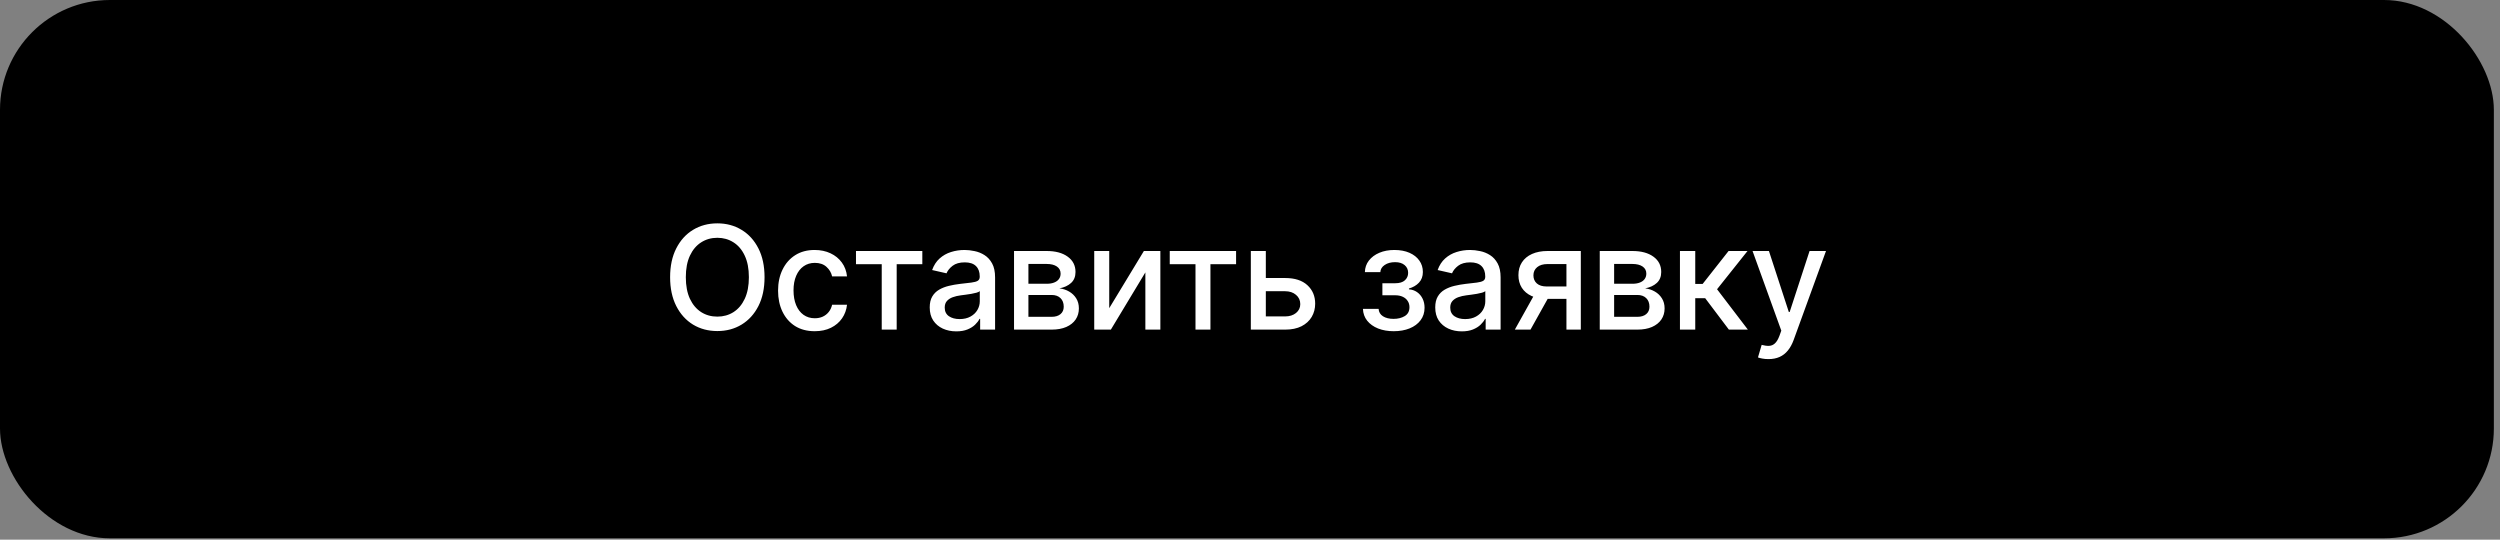 <?xml version="1.0" encoding="UTF-8"?> <svg xmlns="http://www.w3.org/2000/svg" width="315" height="68" viewBox="0 0 315 68" fill="none"><rect x="0" y="0" width="315" height="68" fill="#808080" stroke="none"/><rect width="314.227" height="67.829" rx="13.843" fill="black"></rect><path d="M96.333 34.928C96.333 36.338 96.075 37.551 95.559 38.566C95.043 39.576 94.336 40.354 93.437 40.9C92.543 41.442 91.526 41.713 90.387 41.713C89.243 41.713 88.222 41.442 87.323 40.9C86.429 40.354 85.724 39.574 85.208 38.559C84.692 37.544 84.434 36.334 84.434 34.928C84.434 33.518 84.692 32.307 85.208 31.297C85.724 30.282 86.429 29.504 87.323 28.962C88.222 28.416 89.243 28.143 90.387 28.143C91.526 28.143 92.543 28.416 93.437 28.962C94.336 29.504 95.043 30.282 95.559 31.297C96.075 32.307 96.333 33.518 96.333 34.928ZM94.359 34.928C94.359 33.853 94.185 32.948 93.837 32.213C93.493 31.473 93.02 30.914 92.418 30.536C91.82 30.153 91.143 29.962 90.387 29.962C89.626 29.962 88.946 30.153 88.349 30.536C87.751 30.914 87.278 31.473 86.93 32.213C86.586 32.948 86.414 33.853 86.414 34.928C86.414 36.003 86.586 36.91 86.93 37.65C87.278 38.385 87.751 38.944 88.349 39.327C88.946 39.705 89.626 39.894 90.387 39.894C91.143 39.894 91.82 39.705 92.418 39.327C93.02 38.944 93.493 38.385 93.837 37.65C94.185 36.91 94.359 36.003 94.359 34.928ZM102.654 41.732C101.695 41.732 100.87 41.515 100.177 41.081C99.49 40.642 98.961 40.038 98.591 39.269C98.221 38.499 98.036 37.617 98.036 36.624C98.036 35.618 98.225 34.73 98.604 33.961C98.982 33.187 99.515 32.583 100.203 32.148C100.891 31.714 101.702 31.497 102.635 31.497C103.387 31.497 104.058 31.637 104.647 31.916C105.236 32.191 105.711 32.578 106.072 33.077C106.438 33.576 106.655 34.158 106.724 34.825H104.847C104.744 34.361 104.507 33.961 104.137 33.625C103.772 33.29 103.282 33.122 102.667 33.122C102.129 33.122 101.659 33.264 101.254 33.548C100.855 33.827 100.543 34.227 100.319 34.748C100.096 35.263 99.984 35.874 99.984 36.579C99.984 37.301 100.094 37.925 100.313 38.449C100.532 38.974 100.842 39.38 101.242 39.668C101.646 39.956 102.121 40.1 102.667 40.1C103.032 40.1 103.363 40.034 103.66 39.901C103.961 39.763 104.213 39.567 104.415 39.314C104.621 39.06 104.765 38.755 104.847 38.398H106.724C106.655 39.038 106.446 39.61 106.098 40.113C105.75 40.616 105.283 41.012 104.698 41.3C104.118 41.588 103.436 41.732 102.654 41.732ZM107.854 33.29V31.626H116.213V33.29H112.982V41.532H111.098V33.29H107.854ZM120.493 41.752C119.865 41.752 119.297 41.635 118.79 41.403C118.283 41.167 117.881 40.825 117.584 40.378C117.291 39.931 117.145 39.382 117.145 38.733C117.145 38.174 117.253 37.714 117.468 37.353C117.683 36.992 117.973 36.706 118.338 36.495C118.704 36.285 119.112 36.126 119.564 36.018C120.015 35.91 120.475 35.829 120.944 35.773C121.537 35.704 122.019 35.648 122.389 35.605C122.758 35.558 123.027 35.483 123.195 35.38C123.362 35.276 123.446 35.109 123.446 34.877V34.831C123.446 34.268 123.287 33.832 122.969 33.522C122.655 33.212 122.187 33.058 121.563 33.058C120.914 33.058 120.402 33.202 120.028 33.49C119.658 33.774 119.403 34.09 119.261 34.438L117.448 34.025C117.663 33.423 117.977 32.937 118.39 32.568C118.807 32.194 119.286 31.923 119.828 31.755C120.37 31.583 120.94 31.497 121.537 31.497C121.933 31.497 122.352 31.544 122.795 31.639C123.242 31.729 123.659 31.897 124.046 32.142C124.437 32.387 124.758 32.737 125.007 33.193C125.256 33.645 125.381 34.231 125.381 34.954V41.532H123.498V40.178H123.421C123.296 40.427 123.109 40.672 122.859 40.913C122.61 41.154 122.29 41.354 121.898 41.513C121.507 41.672 121.039 41.752 120.493 41.752ZM120.912 40.204C121.445 40.204 121.901 40.098 122.279 39.888C122.662 39.677 122.952 39.402 123.15 39.062C123.352 38.718 123.453 38.35 123.453 37.959V36.682C123.384 36.751 123.251 36.816 123.053 36.876C122.859 36.932 122.638 36.981 122.389 37.024C122.139 37.063 121.896 37.099 121.66 37.134C121.423 37.164 121.226 37.19 121.067 37.211C120.692 37.258 120.351 37.338 120.041 37.45C119.736 37.562 119.491 37.723 119.306 37.934C119.125 38.14 119.035 38.415 119.035 38.759C119.035 39.236 119.211 39.597 119.564 39.843C119.916 40.083 120.366 40.204 120.912 40.204ZM127.768 41.532V31.626H131.876C132.994 31.626 133.88 31.865 134.533 32.342C135.187 32.815 135.514 33.458 135.514 34.27C135.514 34.851 135.329 35.311 134.959 35.65C134.589 35.99 134.099 36.218 133.489 36.334C133.931 36.386 134.338 36.519 134.708 36.734C135.077 36.945 135.374 37.228 135.598 37.585C135.825 37.942 135.939 38.368 135.939 38.862C135.939 39.387 135.804 39.851 135.533 40.255C135.262 40.655 134.869 40.969 134.353 41.197C133.841 41.42 133.224 41.532 132.502 41.532H127.768ZM129.58 39.92H132.502C132.979 39.92 133.353 39.806 133.624 39.578C133.895 39.35 134.03 39.041 134.03 38.649C134.03 38.189 133.895 37.828 133.624 37.566C133.353 37.299 132.979 37.166 132.502 37.166H129.58V39.92ZM129.58 35.754H131.896C132.257 35.754 132.566 35.702 132.824 35.599C133.087 35.496 133.287 35.349 133.424 35.16C133.566 34.967 133.637 34.739 133.637 34.477C133.637 34.094 133.48 33.795 133.166 33.58C132.852 33.365 132.422 33.258 131.876 33.258H129.58V35.754ZM139.763 38.83L144.129 31.626H146.206V41.532H144.316V34.322L139.969 41.532H137.873V31.626H139.763V38.83ZM147.388 33.29V31.626H155.747V33.29H152.515V41.532H150.632V33.29H147.388ZM159.056 35.031H161.932C163.145 35.031 164.078 35.332 164.731 35.934C165.385 36.536 165.712 37.312 165.712 38.262C165.712 38.882 165.565 39.438 165.273 39.933C164.981 40.427 164.553 40.819 163.99 41.107C163.426 41.39 162.74 41.532 161.932 41.532H157.605V31.626H159.494V39.868H161.932C162.487 39.868 162.943 39.724 163.299 39.436C163.656 39.144 163.835 38.772 163.835 38.32C163.835 37.843 163.656 37.454 163.299 37.153C162.943 36.848 162.487 36.695 161.932 36.695H159.056V35.031ZM171.73 38.914H173.703C173.729 39.318 173.912 39.63 174.252 39.849C174.596 40.068 175.041 40.178 175.587 40.178C176.141 40.178 176.614 40.06 177.006 39.823C177.397 39.582 177.592 39.21 177.592 38.707C177.592 38.406 177.517 38.144 177.367 37.921C177.221 37.693 177.012 37.516 176.741 37.392C176.475 37.267 176.159 37.205 175.793 37.205H174.181V35.689H175.793C176.339 35.689 176.748 35.564 177.018 35.315C177.289 35.066 177.425 34.754 177.425 34.38C177.425 33.976 177.279 33.651 176.986 33.406C176.698 33.157 176.296 33.032 175.78 33.032C175.256 33.032 174.819 33.15 174.471 33.387C174.123 33.619 173.94 33.92 173.923 34.29H171.975C171.988 33.735 172.156 33.249 172.478 32.832C172.805 32.411 173.243 32.084 173.794 31.852C174.348 31.615 174.978 31.497 175.683 31.497C176.419 31.497 177.055 31.615 177.592 31.852C178.13 32.088 178.545 32.415 178.837 32.832C179.134 33.249 179.282 33.728 179.282 34.27C179.282 34.816 179.119 35.263 178.792 35.612C178.47 35.956 178.048 36.203 177.528 36.353V36.457C177.911 36.482 178.25 36.598 178.547 36.805C178.844 37.011 179.076 37.284 179.243 37.624C179.411 37.964 179.495 38.348 179.495 38.778C179.495 39.385 179.327 39.909 178.992 40.352C178.661 40.795 178.201 41.137 177.612 41.377C177.027 41.614 176.358 41.732 175.606 41.732C174.875 41.732 174.219 41.618 173.639 41.39C173.063 41.158 172.605 40.831 172.265 40.41C171.93 39.989 171.751 39.49 171.73 38.914ZM184.188 41.752C183.56 41.752 182.992 41.635 182.485 41.403C181.978 41.167 181.576 40.825 181.279 40.378C180.986 39.931 180.84 39.382 180.84 38.733C180.84 38.174 180.948 37.714 181.163 37.353C181.378 36.992 181.668 36.706 182.033 36.495C182.399 36.285 182.807 36.126 183.259 36.018C183.71 35.91 184.17 35.829 184.639 35.773C185.232 35.704 185.714 35.648 186.084 35.605C186.453 35.558 186.722 35.483 186.89 35.38C187.058 35.276 187.141 35.109 187.141 34.877V34.831C187.141 34.268 186.982 33.832 186.664 33.522C186.35 33.212 185.882 33.058 185.258 33.058C184.609 33.058 184.097 33.202 183.723 33.49C183.353 33.774 183.098 34.09 182.956 34.438L181.143 34.025C181.358 33.423 181.672 32.937 182.085 32.568C182.502 32.194 182.982 31.923 183.523 31.755C184.065 31.583 184.635 31.497 185.232 31.497C185.628 31.497 186.047 31.544 186.49 31.639C186.937 31.729 187.354 31.897 187.741 32.142C188.132 32.387 188.453 32.737 188.702 33.193C188.951 33.645 189.076 34.231 189.076 34.954V41.532H187.193V40.178H187.116C186.991 40.427 186.804 40.672 186.554 40.913C186.305 41.154 185.985 41.354 185.594 41.513C185.202 41.672 184.734 41.752 184.188 41.752ZM184.607 40.204C185.14 40.204 185.596 40.098 185.974 39.888C186.357 39.677 186.647 39.402 186.845 39.062C187.047 38.718 187.148 38.35 187.148 37.959V36.682C187.079 36.751 186.946 36.816 186.748 36.876C186.554 36.932 186.333 36.981 186.084 37.024C185.834 37.063 185.591 37.099 185.355 37.134C185.118 37.164 184.921 37.19 184.762 37.211C184.387 37.258 184.046 37.338 183.736 37.45C183.431 37.562 183.186 37.723 183.001 37.934C182.82 38.14 182.73 38.415 182.73 38.759C182.73 39.236 182.906 39.597 183.259 39.843C183.611 40.083 184.061 40.204 184.607 40.204ZM197.371 41.532V33.271H194.997C194.434 33.271 193.995 33.402 193.682 33.664C193.368 33.926 193.211 34.27 193.211 34.696C193.211 35.117 193.355 35.457 193.643 35.715C193.935 35.969 194.344 36.095 194.868 36.095H197.932V37.656H194.868C194.137 37.656 193.505 37.536 192.972 37.295C192.443 37.05 192.035 36.704 191.747 36.257C191.463 35.809 191.321 35.281 191.321 34.67C191.321 34.047 191.467 33.509 191.76 33.058C192.056 32.602 192.48 32.249 193.03 32C193.585 31.751 194.241 31.626 194.997 31.626H199.183V41.532H197.371ZM190.87 41.532L193.662 36.528H195.636L192.843 41.532H190.87ZM201.568 41.532V31.626H205.676C206.794 31.626 207.68 31.865 208.334 32.342C208.987 32.815 209.314 33.458 209.314 34.27C209.314 34.851 209.129 35.311 208.759 35.65C208.389 35.99 207.899 36.218 207.289 36.334C207.732 36.386 208.138 36.519 208.508 36.734C208.878 36.945 209.174 37.228 209.398 37.585C209.626 37.942 209.74 38.368 209.74 38.862C209.74 39.387 209.604 39.851 209.333 40.255C209.062 40.655 208.669 40.969 208.153 41.197C207.641 41.42 207.024 41.532 206.302 41.532H201.568ZM203.38 39.92H206.302C206.779 39.92 207.153 39.806 207.424 39.578C207.695 39.35 207.831 39.041 207.831 38.649C207.831 38.189 207.695 37.828 207.424 37.566C207.153 37.299 206.779 37.166 206.302 37.166H203.38V39.92ZM203.38 35.754H205.696C206.057 35.754 206.367 35.702 206.625 35.599C206.887 35.496 207.087 35.349 207.224 35.16C207.366 34.967 207.437 34.739 207.437 34.477C207.437 34.094 207.28 33.795 206.966 33.58C206.652 33.365 206.223 33.258 205.676 33.258H203.38V35.754ZM211.673 41.532V31.626H213.602V35.779H214.53L217.8 31.626H220.187L216.349 36.444L220.232 41.532H217.839L214.853 37.572H213.602V41.532H211.673ZM222.82 45.247C222.532 45.247 222.27 45.223 222.033 45.176C221.797 45.133 221.621 45.086 221.504 45.034L221.969 43.454C222.321 43.549 222.635 43.59 222.91 43.577C223.186 43.564 223.428 43.461 223.639 43.267C223.854 43.074 224.043 42.758 224.207 42.319L224.445 41.661L220.821 31.626H222.885L225.393 39.314H225.497L228.005 31.626H230.076L225.993 42.854C225.804 43.37 225.563 43.807 225.271 44.164C224.978 44.525 224.63 44.796 224.226 44.976C223.822 45.157 223.353 45.247 222.82 45.247Z" fill="white"></path></svg> 